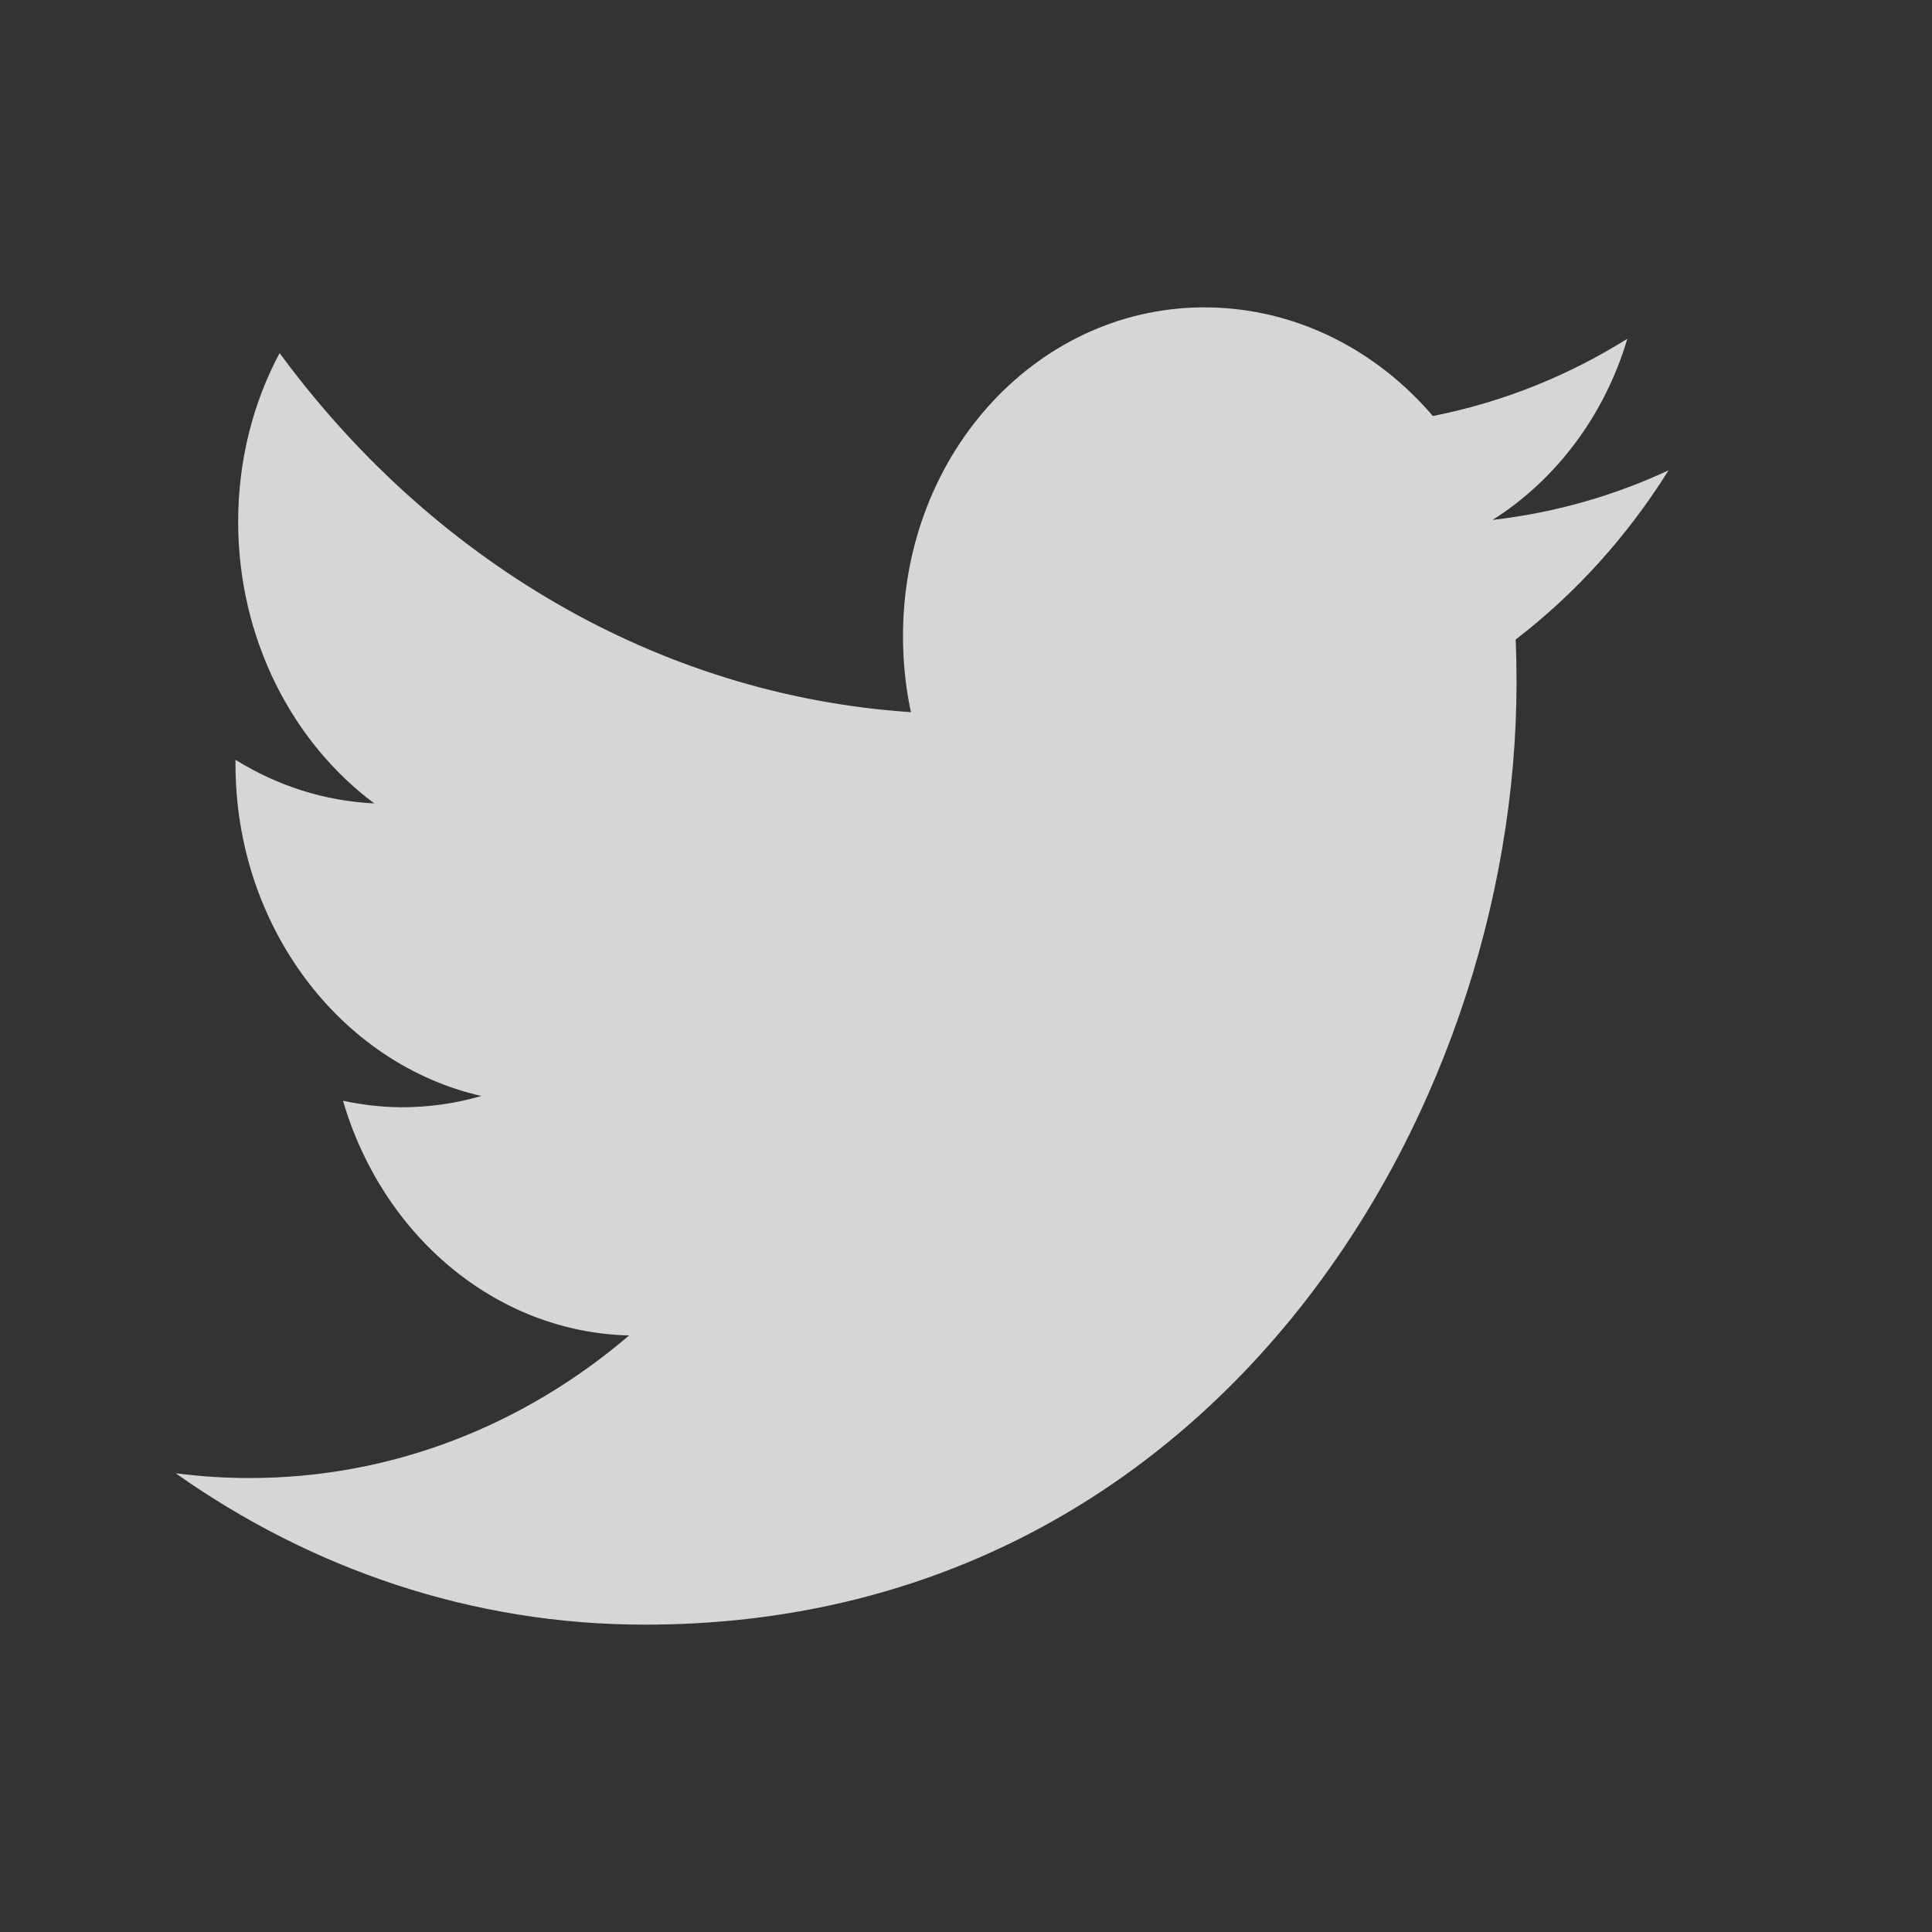 <?xml version="1.0" encoding="UTF-8"?>
<svg width="44px" height="44px" viewBox="0 0 44 44" version="1.1" xmlns="http://www.w3.org/2000/svg" xmlns:xlink="http://www.w3.org/1999/xlink">
    <rect x="0" y="0" width="44" height="44" fill="#333333" stroke="none"/>
    <!-- Generator: Sketch 51.3 (57544) - http://www.bohemiancoding.com/sketch -->
    <title>推特</title>
    <desc>Created with Sketch.</desc>
    <defs></defs>
    <g id="英文" stroke="none" stroke-width="1" fill="none" fill-rule="evenodd" opacity="0.8">
        <g id="6.1、加入我们-校园招聘" transform="translate(-61, -1944)" fill="#FFFFFF">
            <g id="底部导航栏" transform="translate(-252, 1708)">
                <path d="M317,269.552 C317.545,269.623 318.102,269.661 318.665,269.661 C321.934,269.667 324.942,268.453 327.328,266.414 C324.274,266.34 321.699,264.118 320.812,261.069 C321.237,261.16 321.676,261.213 322.124,261.217 C322.761,261.22 323.375,261.131 323.961,260.96 C320.769,260.233 318.363,257.116 318.363,253.401 L318.363,253.304 C319.305,253.889 320.378,254.243 321.524,254.297 C319.655,252.905 318.424,250.541 318.424,247.882 C318.424,246.476 318.768,245.164 319.368,244.041 C322.809,248.724 327.95,251.833 333.746,252.219 C333.625,251.661 333.565,251.079 333.565,250.485 C333.565,246.286 336.688,242.936 340.54,243.001 C342.547,243.036 344.361,243.985 345.632,245.474 C347.222,245.161 348.715,244.558 350.061,243.716 C349.542,245.468 348.434,246.928 346.993,247.841 C348.405,247.678 349.749,247.294 351,246.712 C350.064,248.21 348.882,249.519 347.518,250.565 C347.533,250.89 347.538,251.215 347.538,251.54 C347.538,261.509 340.52,273.006 327.689,273 C323.754,273.003 320.086,271.732 317,269.552 Z" id="Path"></path>
            </g>
        </g>
    </g>
</svg>